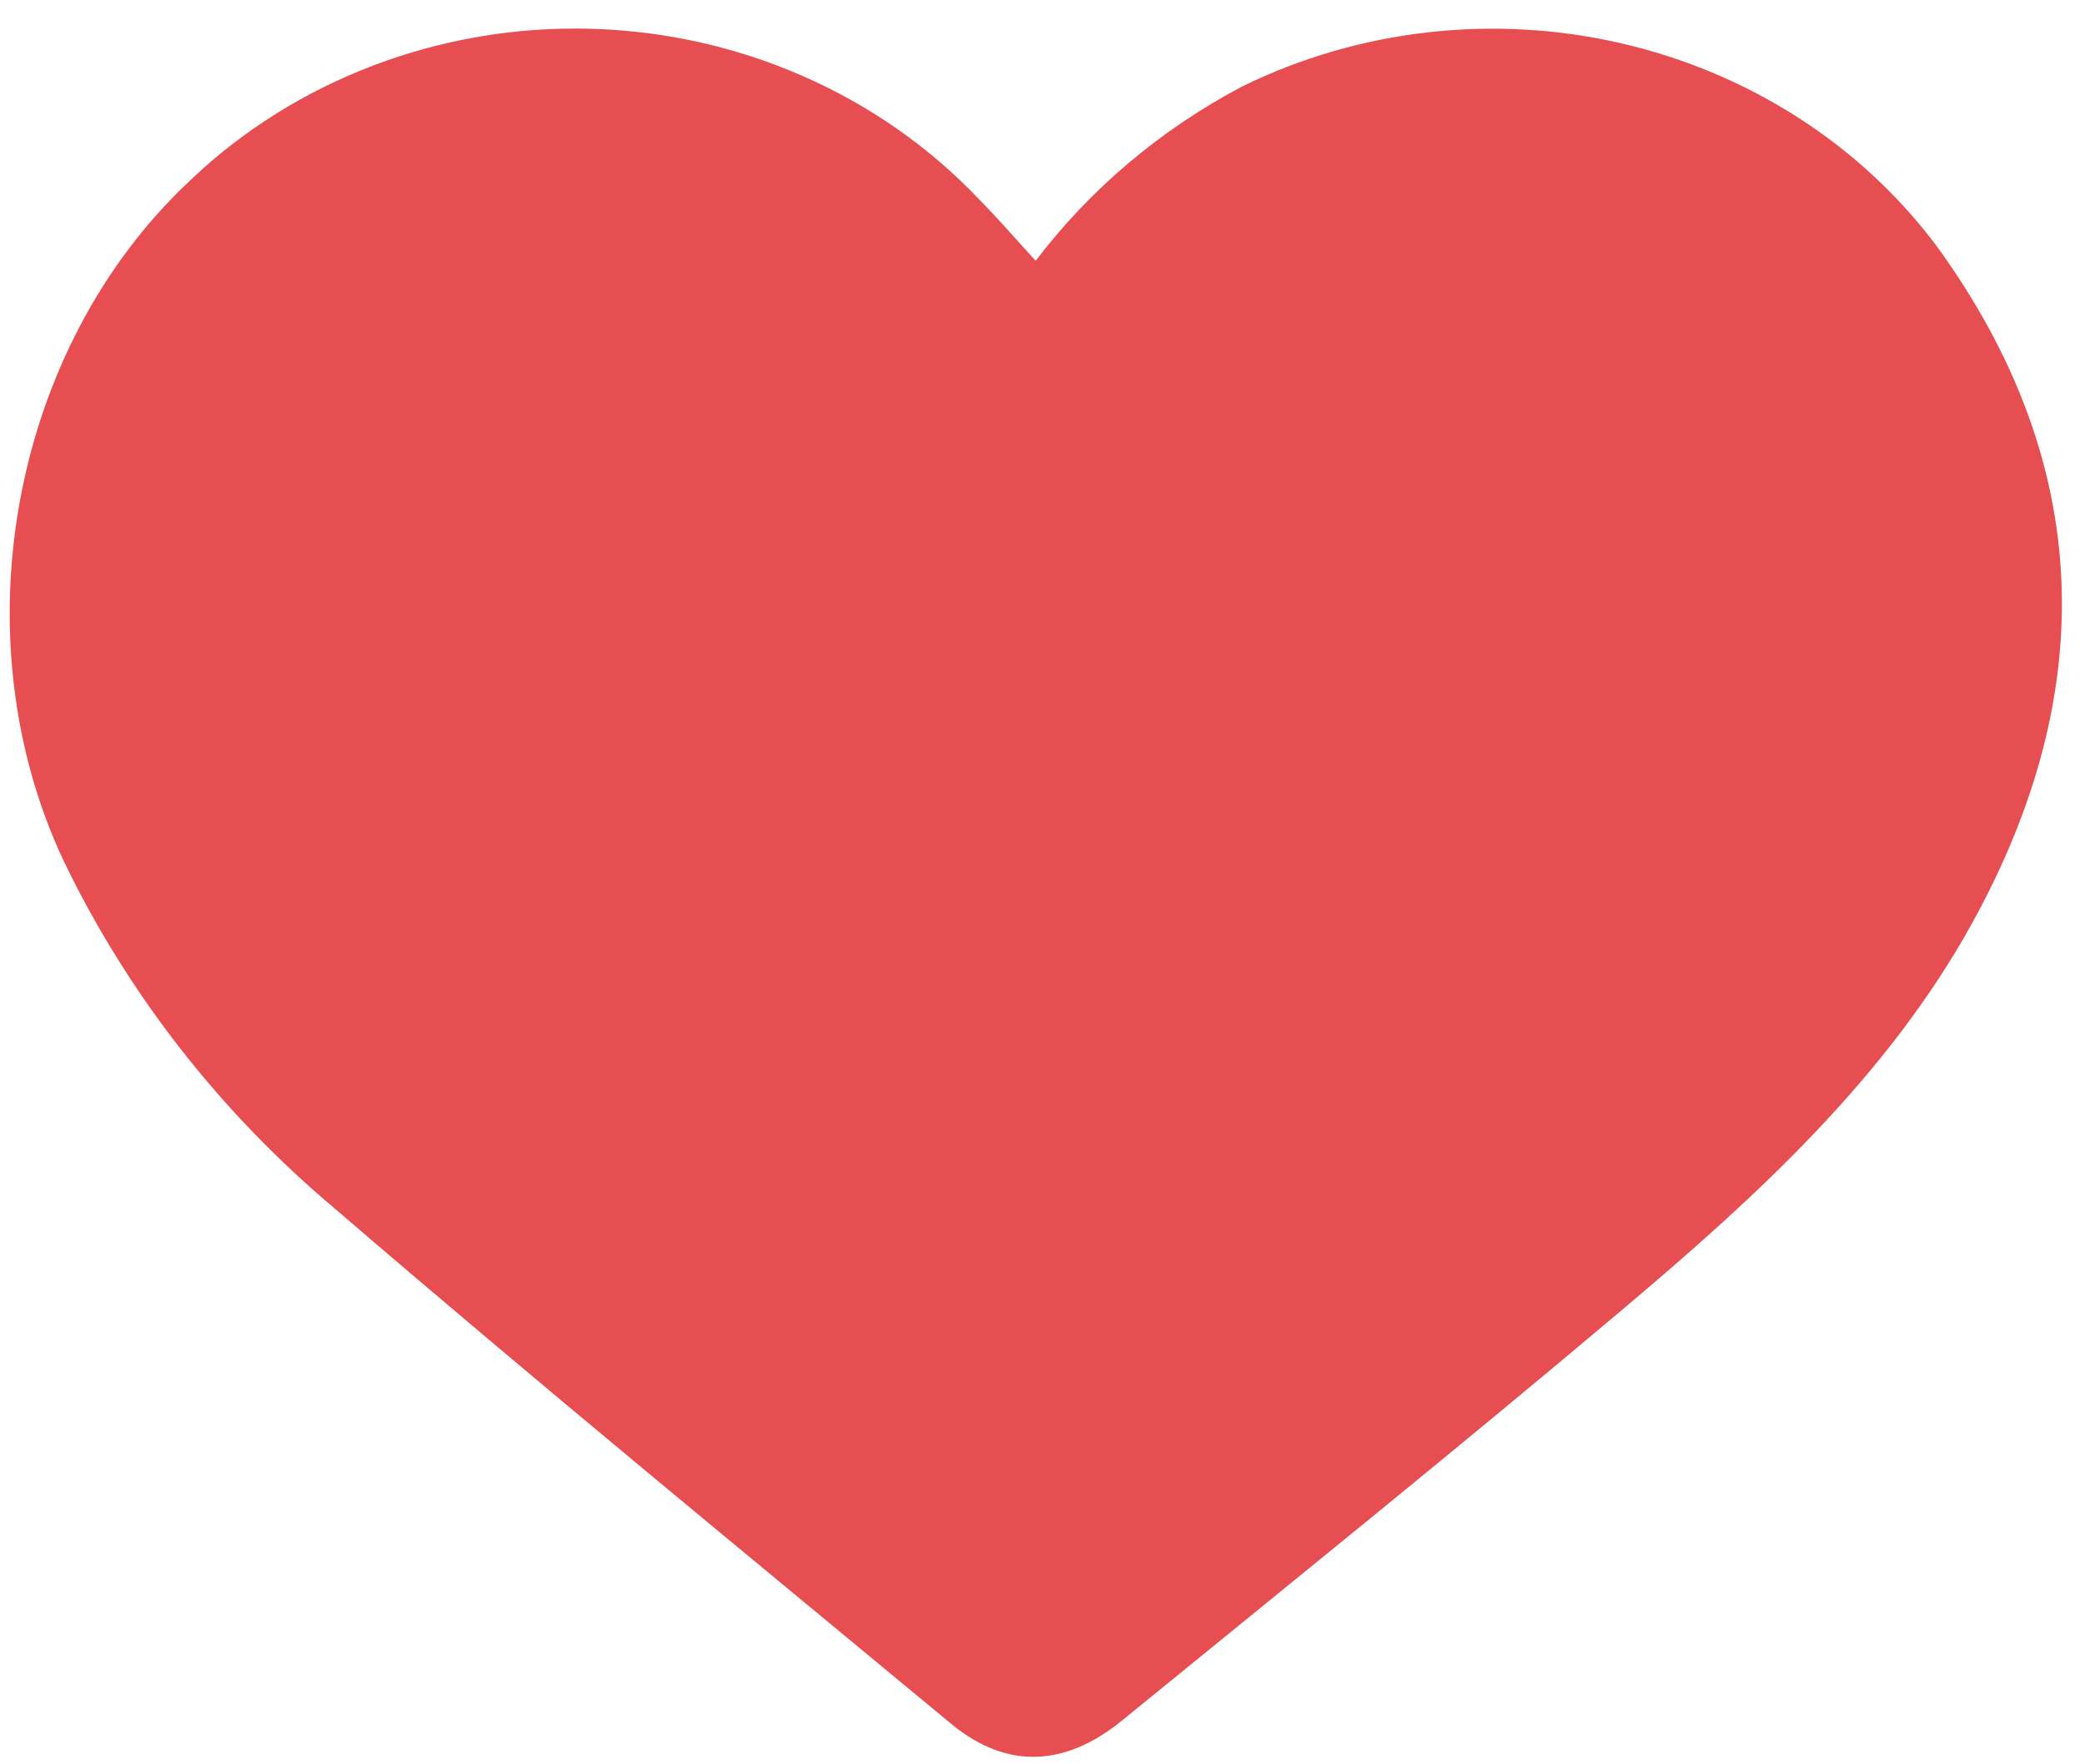 <svg width="26" height="22" viewBox="0 0 26 22" fill="none" xmlns="http://www.w3.org/2000/svg">
<path d="M12.915 3.252C13.595 2.356 14.475 1.613 15.492 1.077C16.947 0.364 18.625 0.173 20.217 0.54C21.808 0.907 23.207 1.806 24.153 3.072C26.112 5.771 26.183 8.62 24.601 11.496C23.544 13.418 21.921 14.906 20.237 16.325C18.182 18.06 16.082 19.75 13.994 21.452C13.279 22.035 12.555 22.062 11.872 21.504C9.295 19.369 6.718 17.258 4.183 15.077C2.744 13.869 1.589 12.388 0.792 10.731C-0.526 7.925 0.147 4.325 2.376 2.245C3.025 1.627 3.8 1.141 4.654 0.817C5.508 0.492 6.423 0.336 7.343 0.358C8.263 0.38 9.169 0.58 10.004 0.945C10.84 1.31 11.588 1.832 12.204 2.48C12.442 2.721 12.658 2.971 12.915 3.252Z" fill="#E74E51"/>
</svg>
